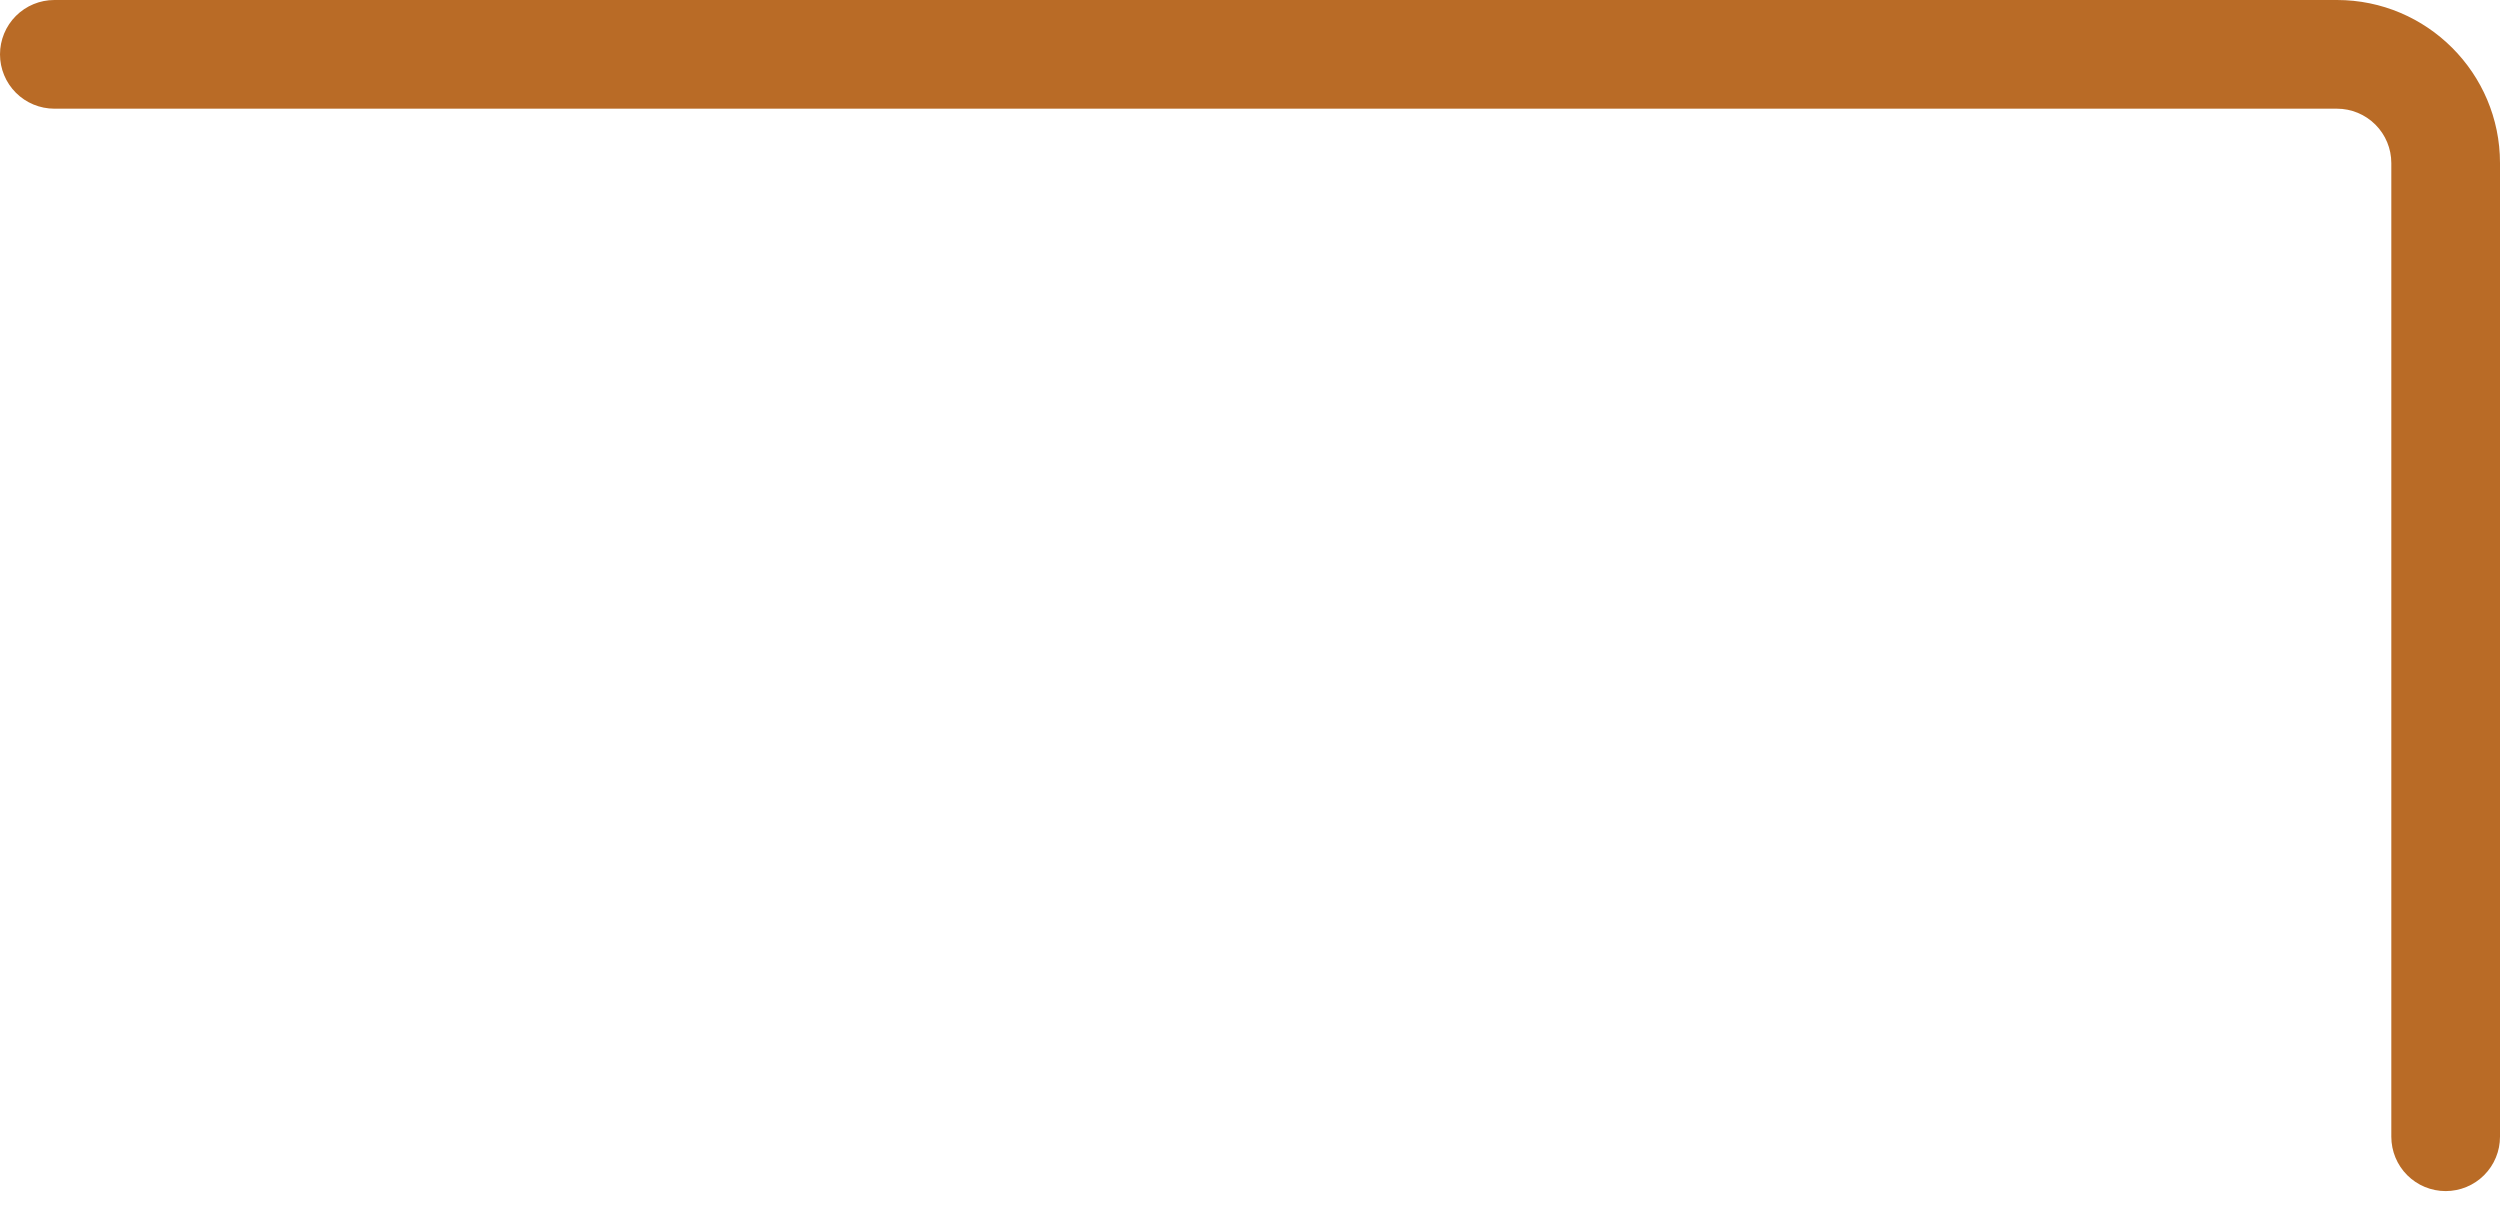 <?xml version="1.0" encoding="UTF-8"?> <svg xmlns="http://www.w3.org/2000/svg" width="55" height="27" viewBox="0 0 55 27" fill="none"> <path d="M0 1.196C0 1.513 0.126 1.817 0.35 2.041C0.574 2.265 0.879 2.391 1.196 2.391H51.413C51.73 2.391 52.034 2.517 52.259 2.742C52.483 2.966 52.609 3.27 52.609 3.587V25.008C52.609 25.326 52.735 25.63 52.959 25.854C53.183 26.078 53.487 26.204 53.804 26.204C54.122 26.204 54.426 26.078 54.65 25.854C54.874 25.63 55 25.326 55 25.008V3.587C55 1.609 53.391 0 51.413 0H1.196C0.879 0 0.574 0.126 0.35 0.35C0.126 0.574 0 0.879 0 1.196Z" fill="#B96B26"></path> </svg> 